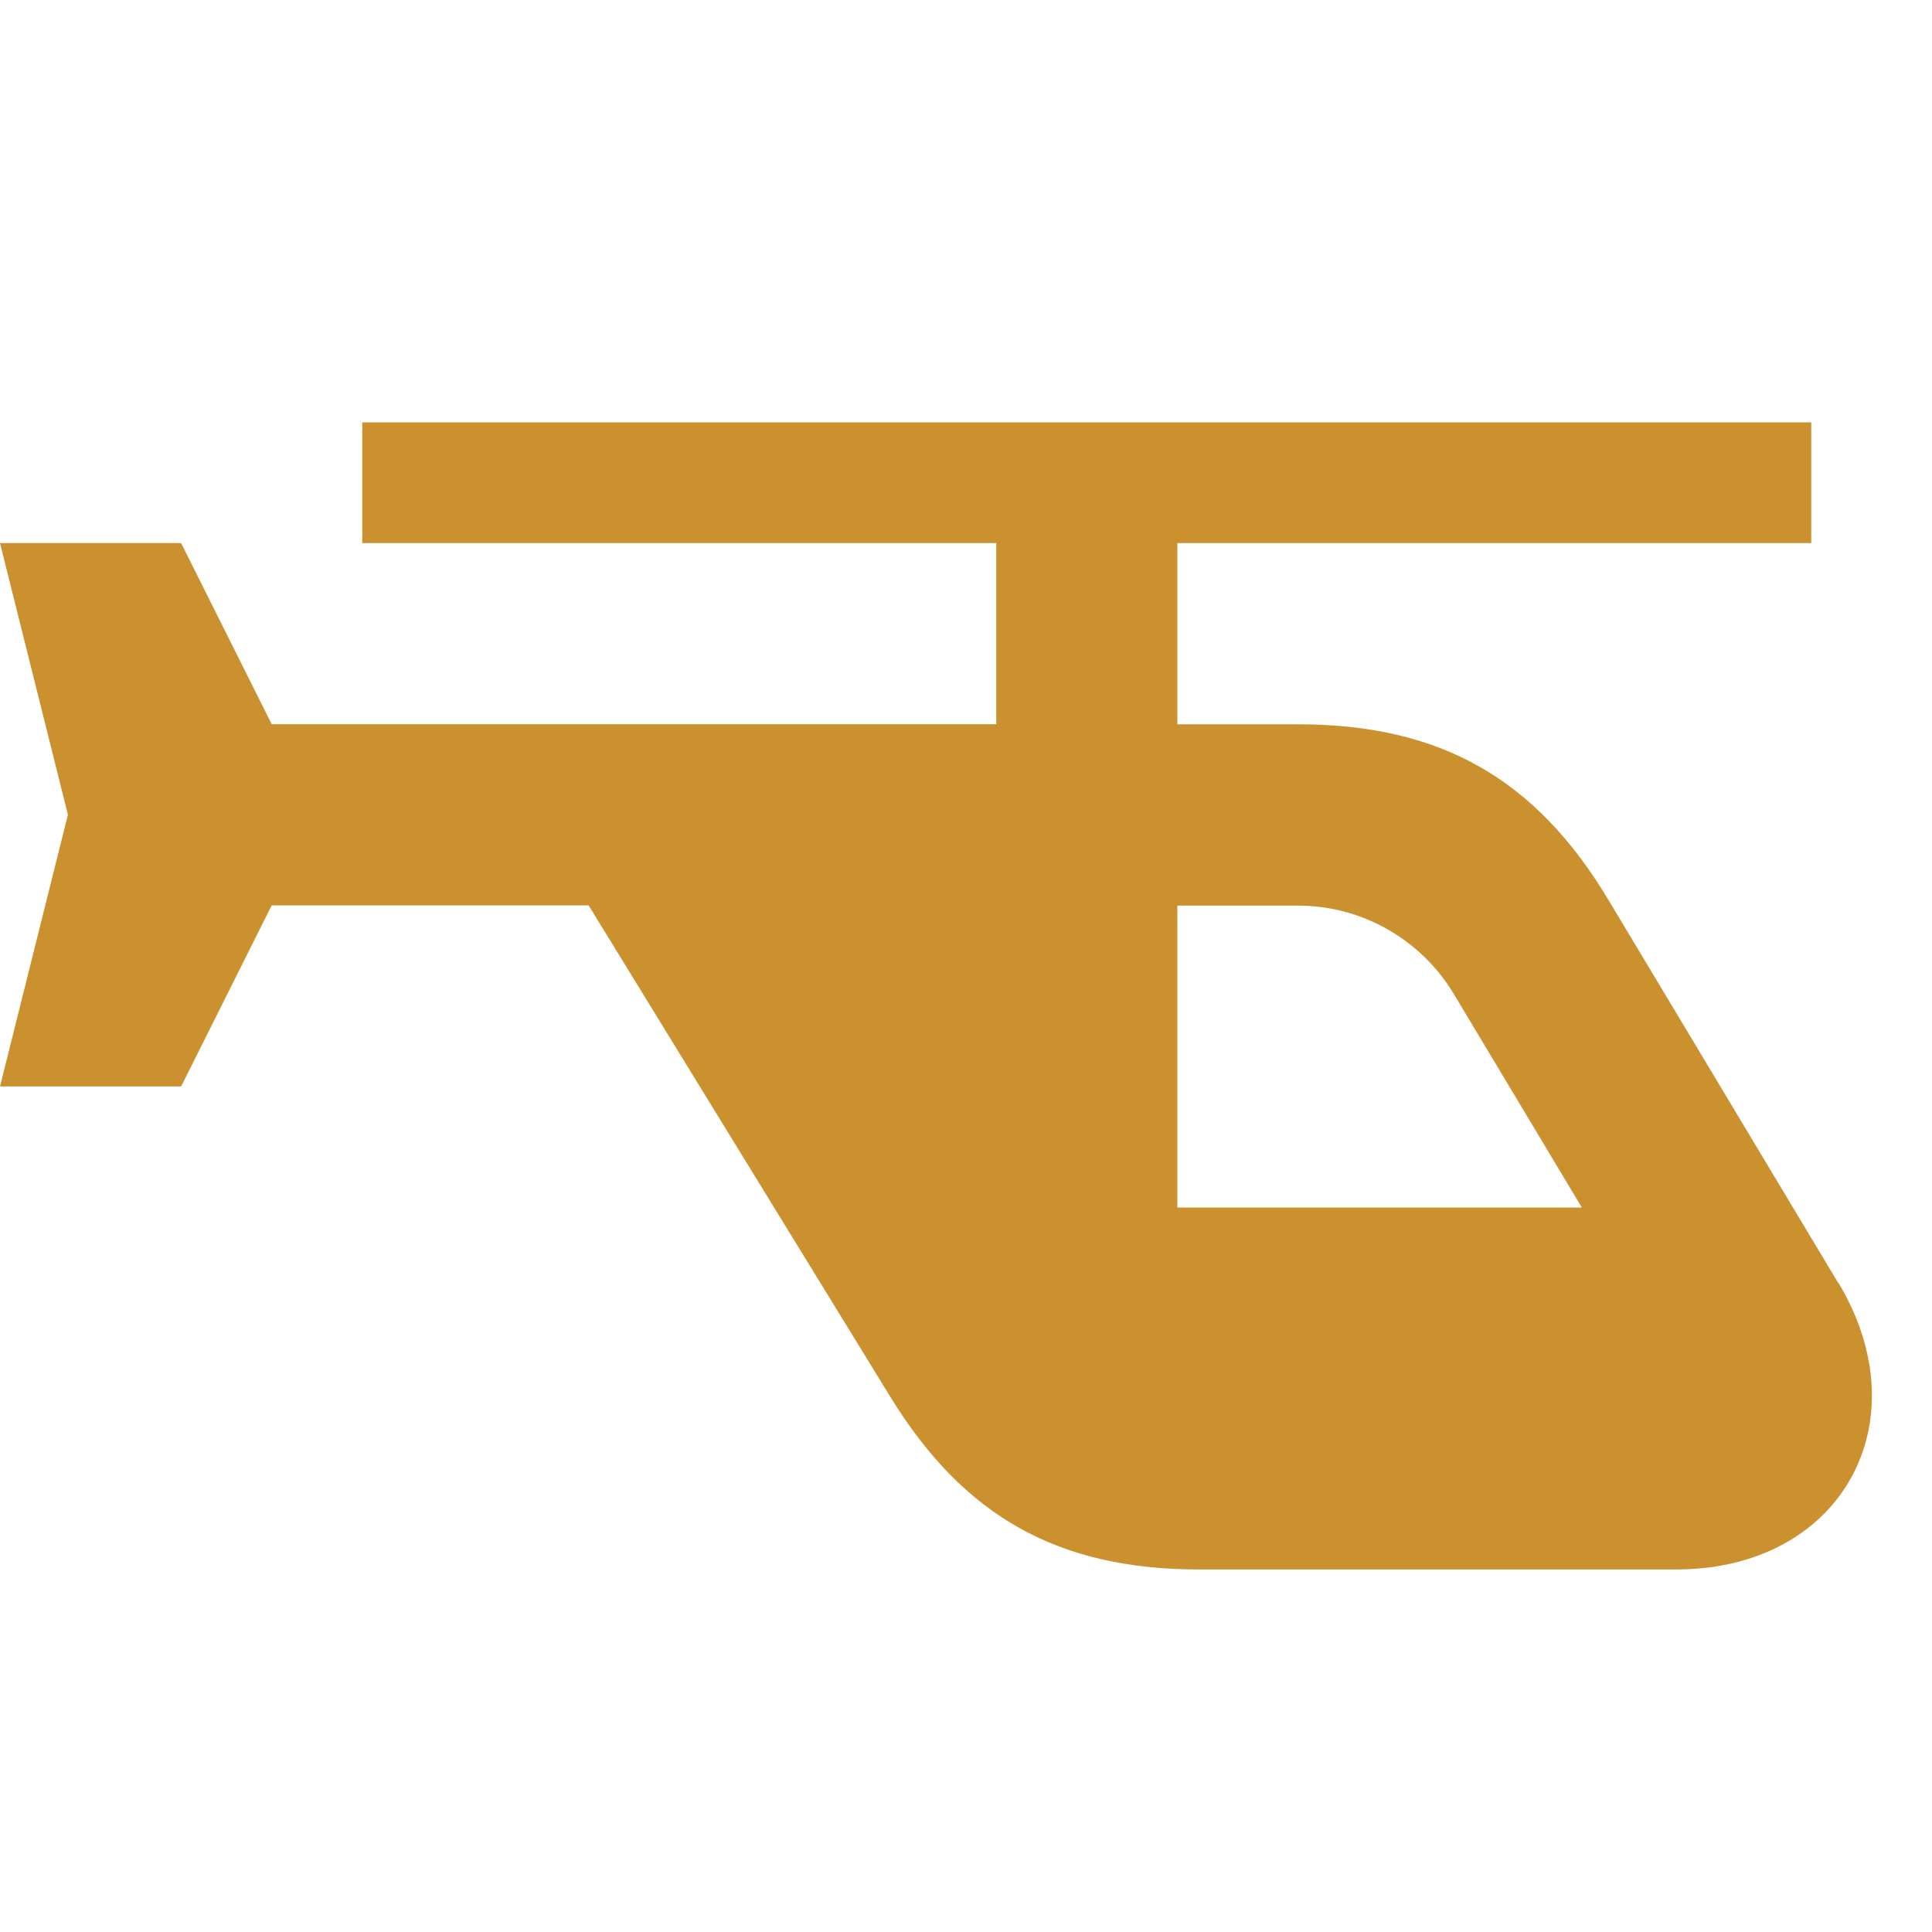 <svg xmlns="http://www.w3.org/2000/svg" viewBox="0 0 20 20" fill="#CB912F"><path d="M19.031 13.284 16.653 9.32c-.756-1.263-1.744-1.822-3.215-1.822h-1.25V5.622h6.562v-1.25h-15v1.25h6.563v1.875h-7.5l-.938-1.875H0l.703 2.812L0 11.247h1.875l.938-1.875h3.28l3.123 5.087c.762 1.241 1.74 1.788 3.197 1.788h4.94c1.244 0 2.025-.806 2.025-1.8 0-.372-.11-.772-.344-1.163zm-6.843-.784V9.375h1.25c.659 0 1.268.347 1.609.91l1.328 2.215z" fill="#CB912F"></path></svg>